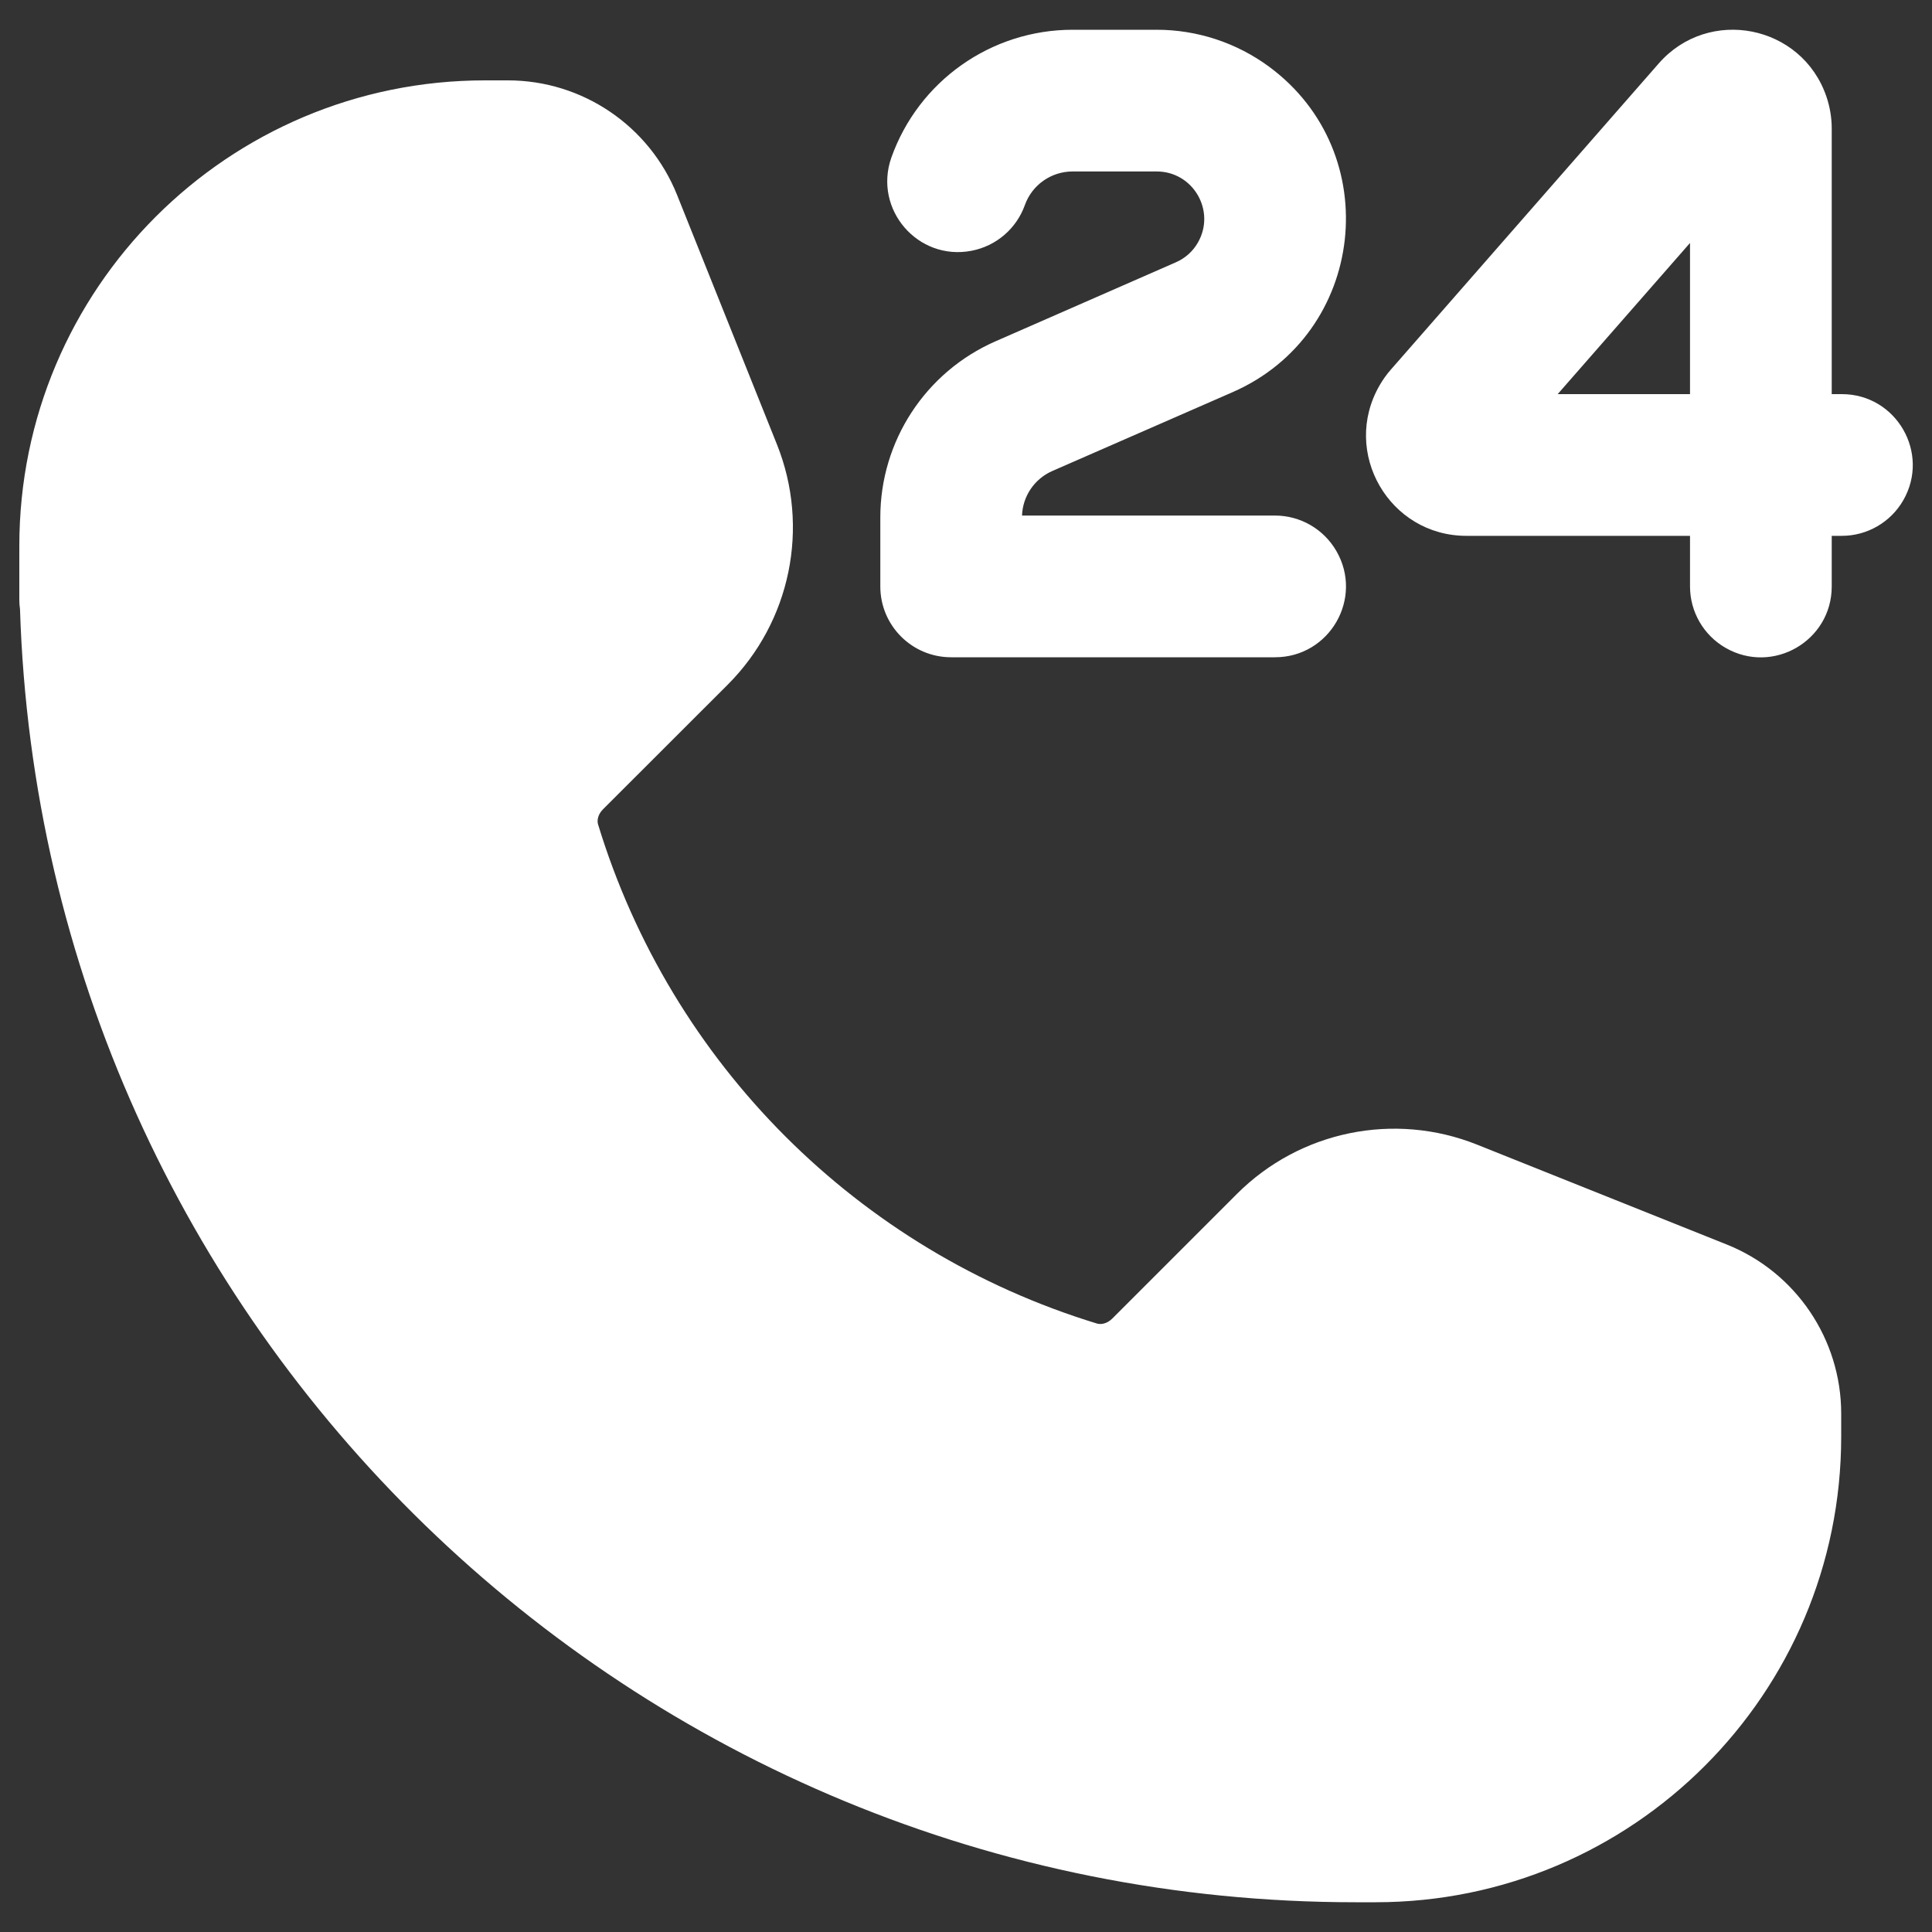 <svg xmlns="http://www.w3.org/2000/svg" fill="none" viewBox="0 0 20 20" height="20" width="20">
<rect x="0" y="0" width="20" height="20" fill="#333333" stroke="none"/>
<g clip-path="url(#clip0_787_1527)">
<path fill="white" d="M17.171 0.657C17.689 0.065 18.653 0.256 18.907 1C18.943 1.106 18.962 1.218 18.962 1.33V4.08H19.067C19.631 4.08 19.984 4.691 19.702 5.18C19.571 5.407 19.328 5.547 19.067 5.547H18.962V6.071C18.962 6.635 18.351 6.988 17.862 6.706C17.635 6.575 17.495 6.333 17.495 6.071V5.547H15.18C14.381 5.547 13.882 4.682 14.281 3.99C14.315 3.931 14.354 3.876 14.399 3.825L17.171 0.657ZM17.495 4.08V2.515L16.125 4.08H17.495ZM5.02 0.832C2.358 0.832 0.2 2.99 0.2 5.652V6.21C0.2 6.242 0.202 6.273 0.207 6.304C0.441 13.738 6.54 19.692 14.03 19.692H14.24C16.902 19.692 19.06 17.534 19.06 14.872V14.634C19.06 13.863 18.59 13.169 17.875 12.883L15.29 11.849C14.434 11.507 13.457 11.707 12.805 12.359L11.515 13.649C11.458 13.706 11.394 13.713 11.355 13.701C8.882 12.946 6.947 11.01 6.192 8.537C6.179 8.498 6.186 8.434 6.243 8.377L7.533 7.088C8.185 6.436 8.386 5.458 8.043 4.601L7.009 2.018C6.722 1.302 6.029 0.832 5.258 0.832H5.02ZM11.104 0.308C10.259 0.308 9.507 0.84 9.226 1.635C9.041 2.169 9.503 2.703 10.057 2.596C10.312 2.547 10.521 2.368 10.609 2.124C10.683 1.915 10.881 1.775 11.104 1.775H11.974C12.352 1.775 12.589 2.184 12.4 2.512C12.348 2.603 12.268 2.674 12.171 2.716L10.306 3.533C9.581 3.85 9.113 4.566 9.113 5.356V6.071C9.113 6.476 9.441 6.804 9.846 6.804H13.199C13.764 6.804 14.117 6.193 13.834 5.704C13.703 5.477 13.461 5.337 13.199 5.337H10.58C10.587 5.136 10.709 4.957 10.893 4.876L12.759 4.06C14.14 3.457 14.35 1.584 13.137 0.69C12.8 0.442 12.393 0.308 11.974 0.308H11.104Z" clip-rule="evenodd" fill-rule="evenodd"></path>
</g>
<defs>
<clipPath id="clip0_787_1527">
<rect fill="white" height="20" width="20"></rect>
</clipPath>
</defs>
</svg>
